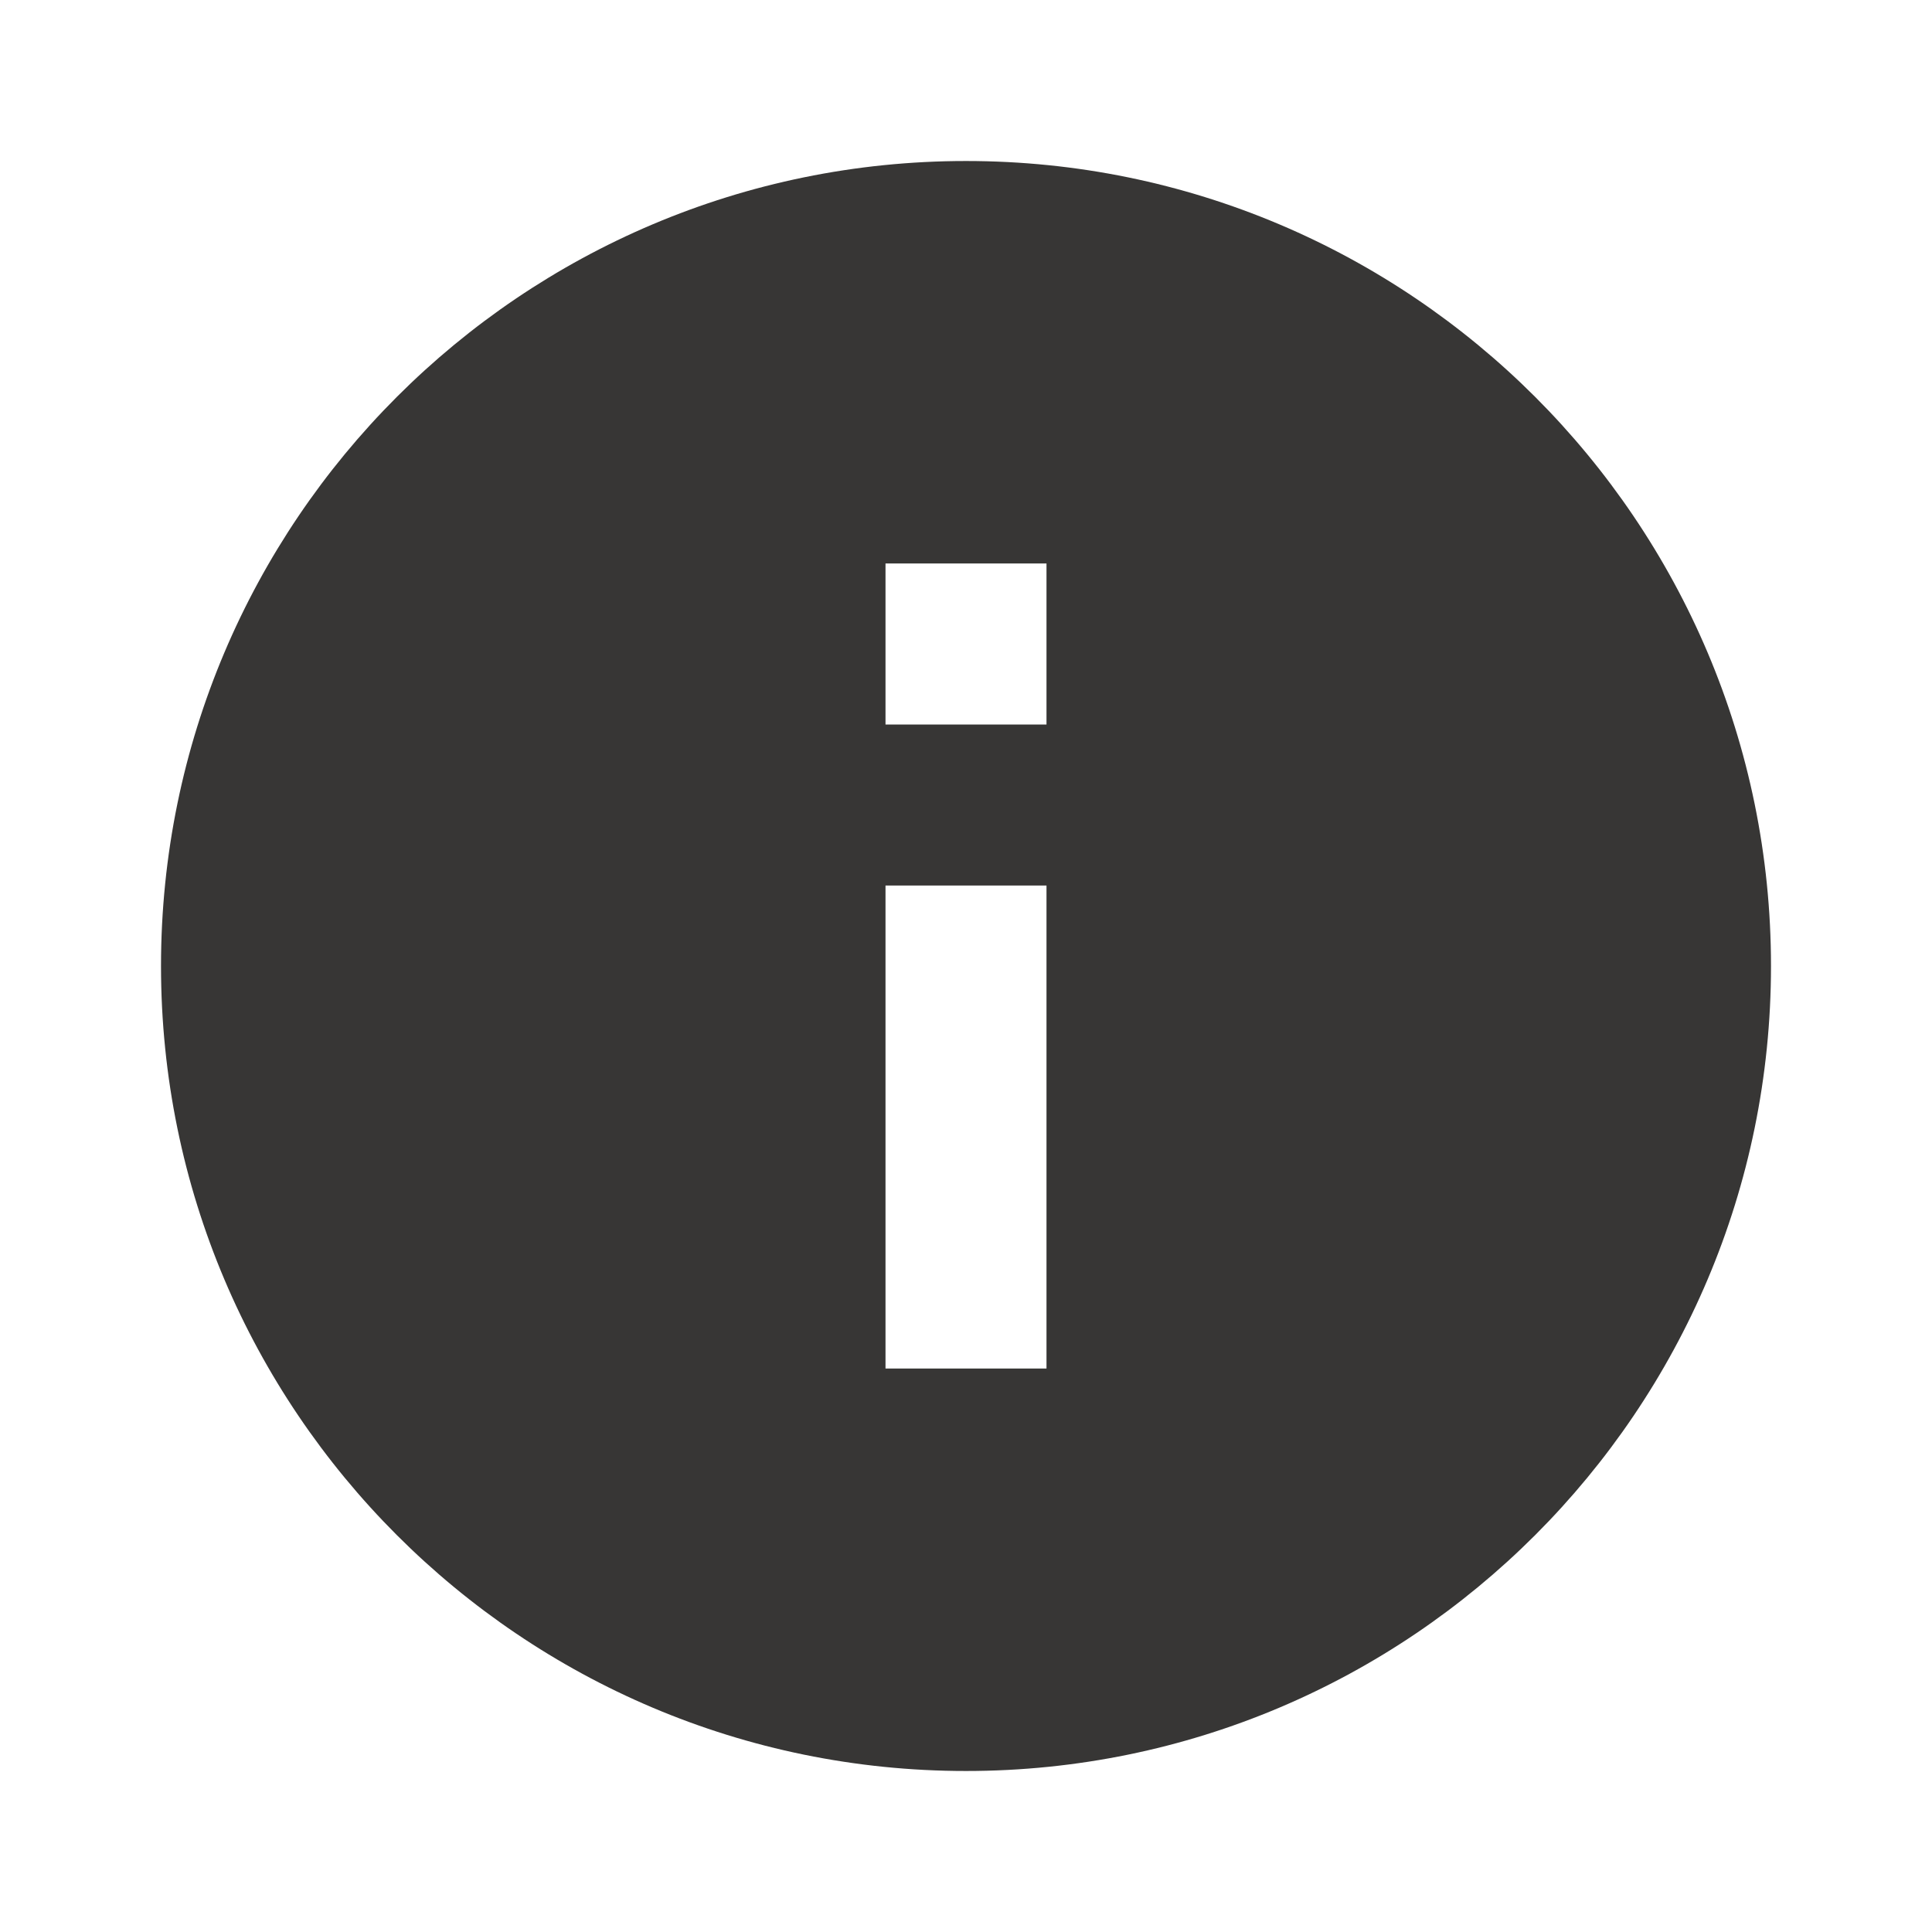 <?xml version="1.0" encoding="UTF-8"?> <svg xmlns="http://www.w3.org/2000/svg" width="80" height="80" viewBox="0 0 80 80" fill="none"> <g clip-path="url(#clip0_15_35)"> <path d="M40 6.667C21.6 6.667 6.667 21.6 6.667 40C6.667 58.4 21.6 73.333 40 73.333C58.4 73.333 73.333 58.4 73.333 40C73.333 21.6 58.4 6.667 40 6.667ZM43.333 56.667H36.667V36.667H43.333V56.667ZM43.333 30H36.667V23.333H43.333V30Z" fill="#373635"></path> </g> <defs> <clipPath id="clip0_15_35"> <rect width="20" height="20" fill="white" transform="scale(4)"></rect> </clipPath> </defs> </svg> 